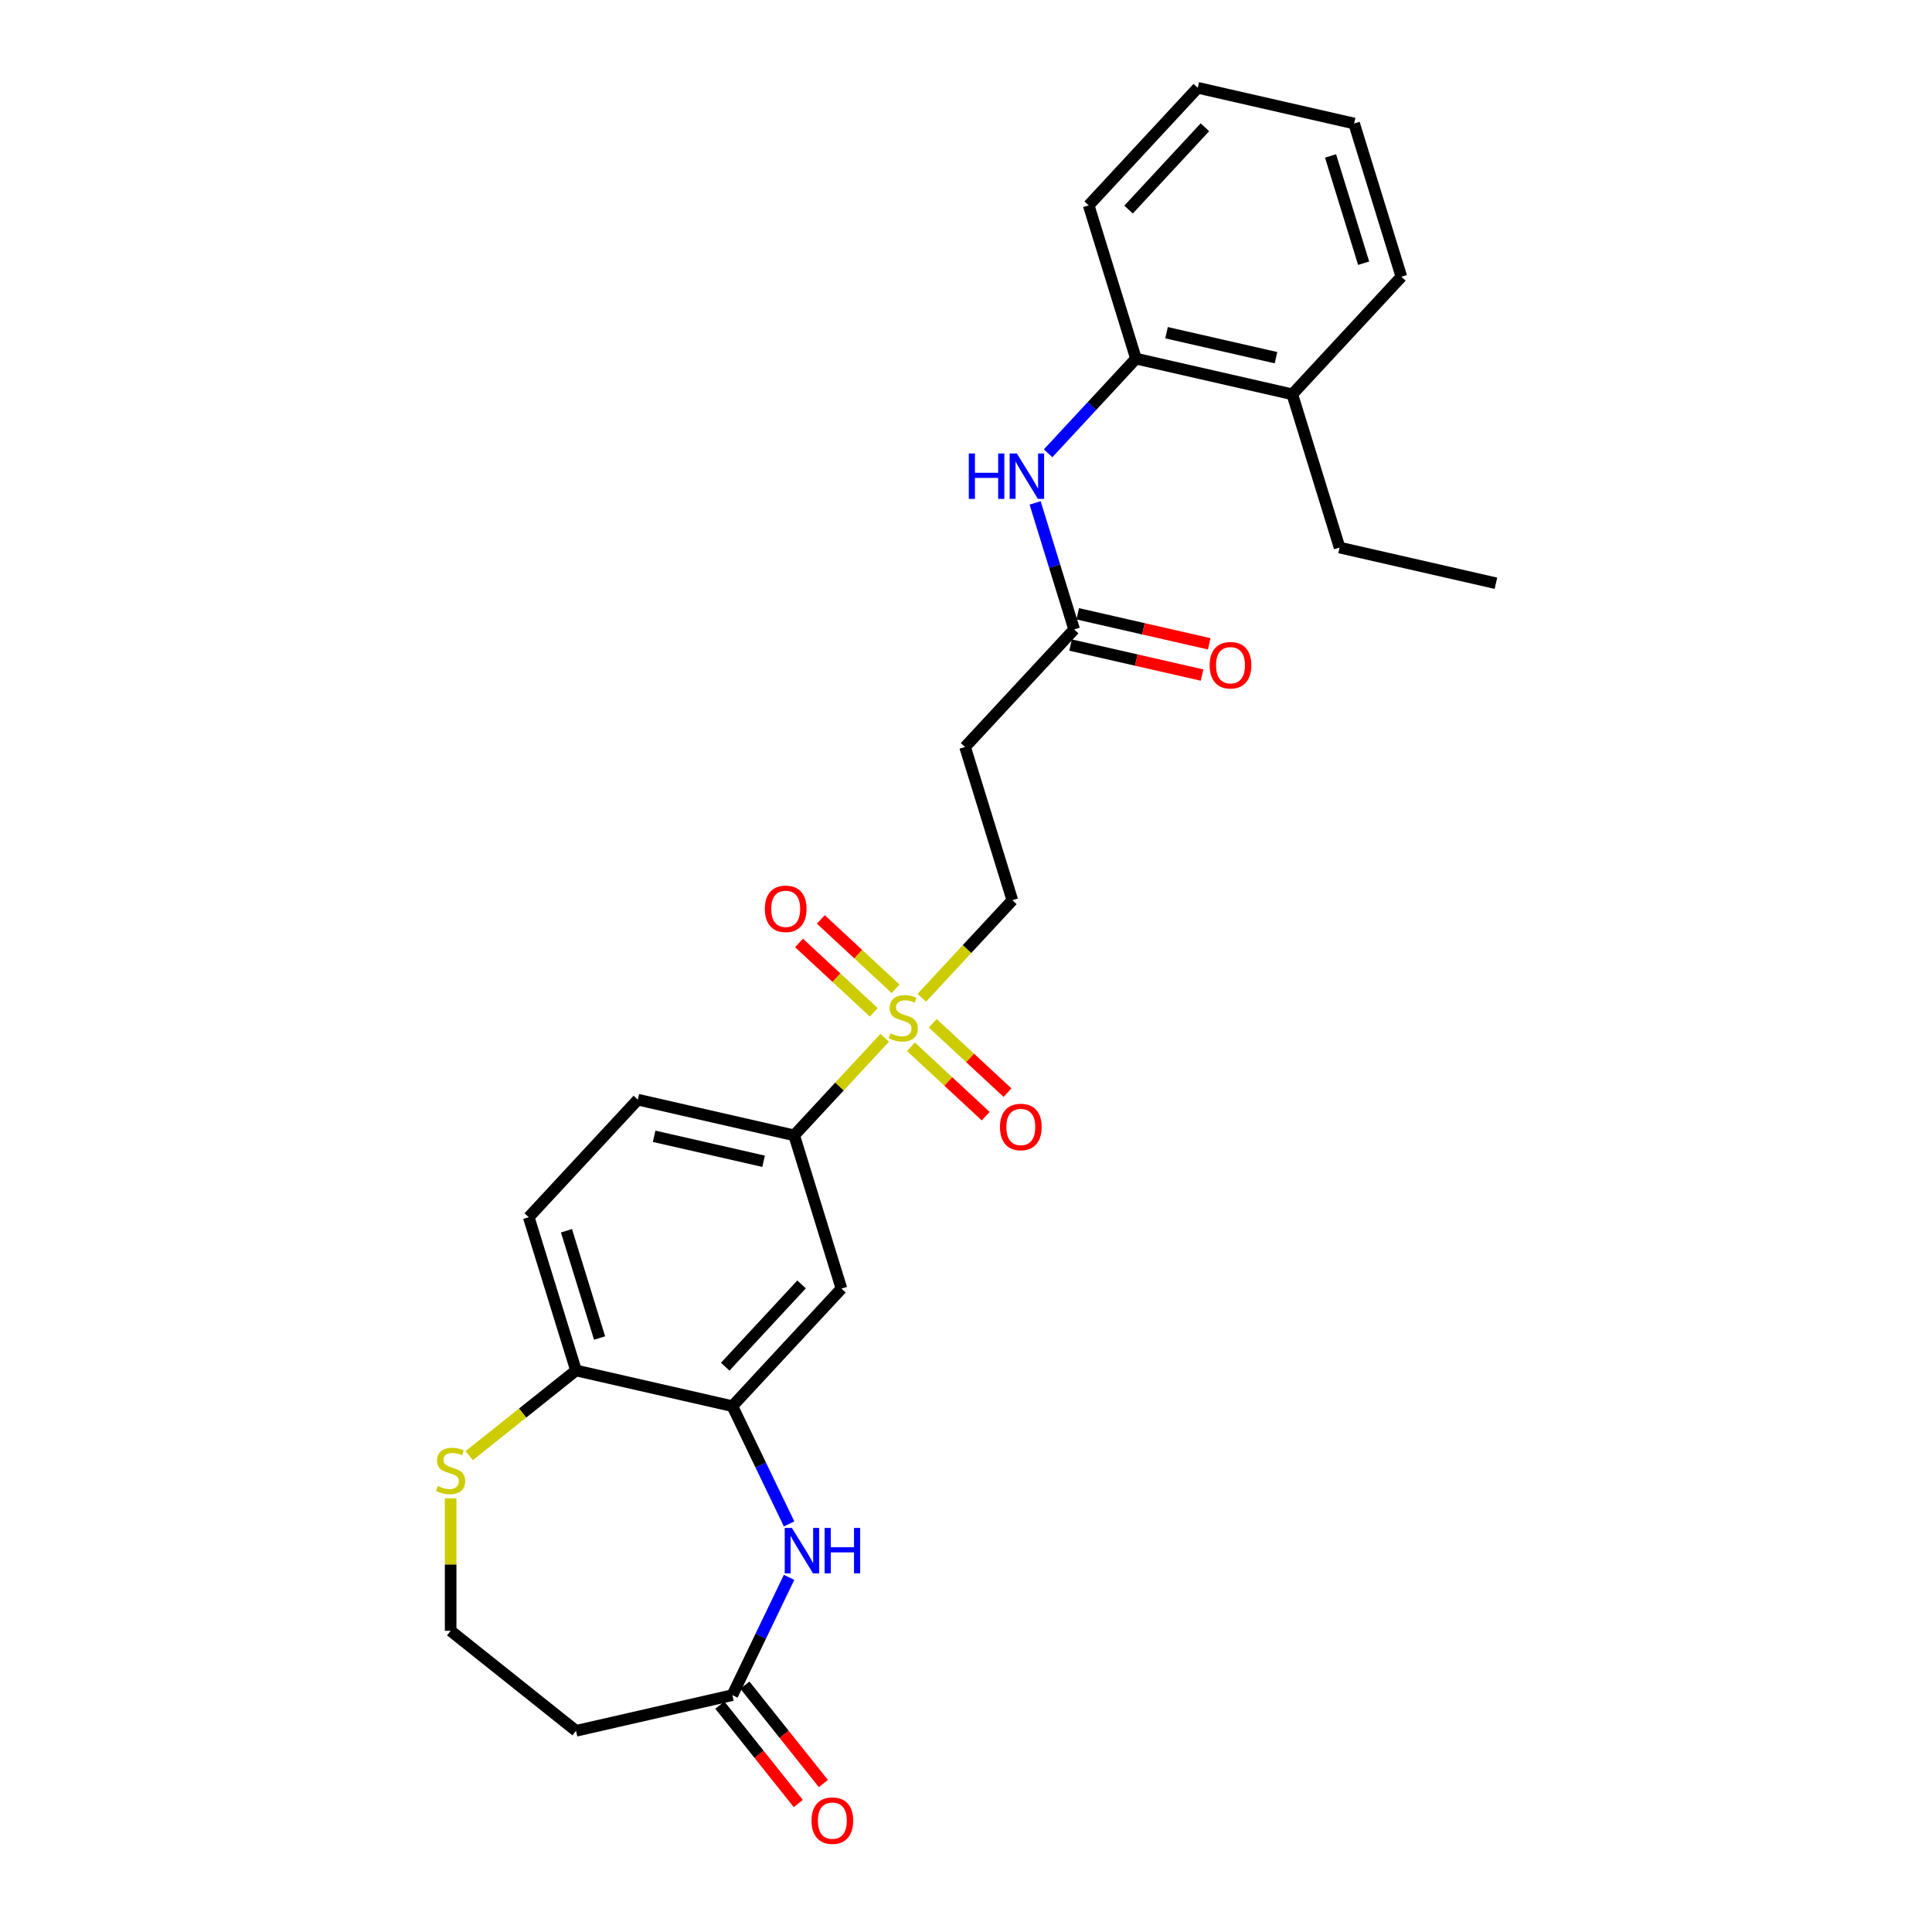 <?xml version='1.0' encoding='iso-8859-1'?>
<svg version='1.1' baseProfile='full'
              xmlns='http://www.w3.org/2000/svg'
                      xmlns:rdkit='http://www.rdkit.org/xml'
                      xmlns:xlink='http://www.w3.org/1999/xlink'
                  xml:space='preserve'
width='1000px' height='1000px' viewBox='0 0 1000 1000'>
<!-- END OF HEADER -->
<rect style='opacity:1.0;fill:#FFFFFF;stroke:none' width='1000' height='1000' x='0' y='0'> </rect>
<path class='bond-2' d='M 457.913,537.166 L 434.489,562.41' style='fill:none;fill-rule:evenodd;stroke:#CCCC00;stroke-width:6px;stroke-linecap:butt;stroke-linejoin:miter;stroke-opacity:1' />
<path class='bond-2' d='M 434.489,562.41 L 411.066,587.655' style='fill:none;fill-rule:evenodd;stroke:#000000;stroke-width:6px;stroke-linecap:butt;stroke-linejoin:miter;stroke-opacity:1' />
<path class='bond-7' d='M 477.137,516.447 L 500.56,491.202' style='fill:none;fill-rule:evenodd;stroke:#CCCC00;stroke-width:6px;stroke-linecap:butt;stroke-linejoin:miter;stroke-opacity:1' />
<path class='bond-7' d='M 500.56,491.202 L 523.984,465.958' style='fill:none;fill-rule:evenodd;stroke:#000000;stroke-width:6px;stroke-linecap:butt;stroke-linejoin:miter;stroke-opacity:1' />
<path class='bond-12' d='M 463.558,511.803 L 444.209,493.849' style='fill:none;fill-rule:evenodd;stroke:#CCCC00;stroke-width:6px;stroke-linecap:butt;stroke-linejoin:miter;stroke-opacity:1' />
<path class='bond-12' d='M 444.209,493.849 L 424.86,475.896' style='fill:none;fill-rule:evenodd;stroke:#FF0000;stroke-width:6px;stroke-linecap:butt;stroke-linejoin:miter;stroke-opacity:1' />
<path class='bond-12' d='M 452.267,523.972 L 432.918,506.019' style='fill:none;fill-rule:evenodd;stroke:#CCCC00;stroke-width:6px;stroke-linecap:butt;stroke-linejoin:miter;stroke-opacity:1' />
<path class='bond-12' d='M 432.918,506.019 L 413.569,488.066' style='fill:none;fill-rule:evenodd;stroke:#FF0000;stroke-width:6px;stroke-linecap:butt;stroke-linejoin:miter;stroke-opacity:1' />
<path class='bond-13' d='M 471.491,541.81 L 490.84,559.763' style='fill:none;fill-rule:evenodd;stroke:#CCCC00;stroke-width:6px;stroke-linecap:butt;stroke-linejoin:miter;stroke-opacity:1' />
<path class='bond-13' d='M 490.84,559.763 L 510.189,577.716' style='fill:none;fill-rule:evenodd;stroke:#FF0000;stroke-width:6px;stroke-linecap:butt;stroke-linejoin:miter;stroke-opacity:1' />
<path class='bond-13' d='M 482.783,529.64 L 502.132,547.594' style='fill:none;fill-rule:evenodd;stroke:#CCCC00;stroke-width:6px;stroke-linecap:butt;stroke-linejoin:miter;stroke-opacity:1' />
<path class='bond-13' d='M 502.132,547.594 L 521.481,565.547' style='fill:none;fill-rule:evenodd;stroke:#FF0000;stroke-width:6px;stroke-linecap:butt;stroke-linejoin:miter;stroke-opacity:1' />
<path class='bond-0' d='M 408.429,788.78 L 393.751,758.301' style='fill:none;fill-rule:evenodd;stroke:#0000FF;stroke-width:6px;stroke-linecap:butt;stroke-linejoin:miter;stroke-opacity:1' />
<path class='bond-0' d='M 393.751,758.301 L 379.073,727.823' style='fill:none;fill-rule:evenodd;stroke:#000000;stroke-width:6px;stroke-linecap:butt;stroke-linejoin:miter;stroke-opacity:1' />
<path class='bond-4' d='M 408.429,816.438 L 393.751,846.917' style='fill:none;fill-rule:evenodd;stroke:#0000FF;stroke-width:6px;stroke-linecap:butt;stroke-linejoin:miter;stroke-opacity:1' />
<path class='bond-4' d='M 393.751,846.917 L 379.073,877.396' style='fill:none;fill-rule:evenodd;stroke:#000000;stroke-width:6px;stroke-linecap:butt;stroke-linejoin:miter;stroke-opacity:1' />
<path class='bond-1' d='M 379.073,727.823 L 435.532,666.974' style='fill:none;fill-rule:evenodd;stroke:#000000;stroke-width:6px;stroke-linecap:butt;stroke-linejoin:miter;stroke-opacity:1' />
<path class='bond-1' d='M 375.372,707.403 L 414.894,664.81' style='fill:none;fill-rule:evenodd;stroke:#000000;stroke-width:6px;stroke-linecap:butt;stroke-linejoin:miter;stroke-opacity:1' />
<path class='bond-27' d='M 379.073,727.823 L 298.147,709.352' style='fill:none;fill-rule:evenodd;stroke:#000000;stroke-width:6px;stroke-linecap:butt;stroke-linejoin:miter;stroke-opacity:1' />
<path class='bond-3' d='M 411.066,587.655 L 435.532,666.974' style='fill:none;fill-rule:evenodd;stroke:#000000;stroke-width:6px;stroke-linecap:butt;stroke-linejoin:miter;stroke-opacity:1' />
<path class='bond-16' d='M 411.066,587.655 L 330.14,569.184' style='fill:none;fill-rule:evenodd;stroke:#000000;stroke-width:6px;stroke-linecap:butt;stroke-linejoin:miter;stroke-opacity:1' />
<path class='bond-16' d='M 395.233,601.069 L 338.584,588.14' style='fill:none;fill-rule:evenodd;stroke:#000000;stroke-width:6px;stroke-linecap:butt;stroke-linejoin:miter;stroke-opacity:1' />
<path class='bond-14' d='M 379.073,877.396 L 298.147,895.867' style='fill:none;fill-rule:evenodd;stroke:#000000;stroke-width:6px;stroke-linecap:butt;stroke-linejoin:miter;stroke-opacity:1' />
<path class='bond-15' d='M 372.584,882.571 L 392.893,908.039' style='fill:none;fill-rule:evenodd;stroke:#000000;stroke-width:6px;stroke-linecap:butt;stroke-linejoin:miter;stroke-opacity:1' />
<path class='bond-15' d='M 392.893,908.039 L 413.203,933.507' style='fill:none;fill-rule:evenodd;stroke:#FF0000;stroke-width:6px;stroke-linecap:butt;stroke-linejoin:miter;stroke-opacity:1' />
<path class='bond-15' d='M 385.563,872.221 L 405.873,897.689' style='fill:none;fill-rule:evenodd;stroke:#000000;stroke-width:6px;stroke-linecap:butt;stroke-linejoin:miter;stroke-opacity:1' />
<path class='bond-15' d='M 405.873,897.689 L 426.183,923.156' style='fill:none;fill-rule:evenodd;stroke:#FF0000;stroke-width:6px;stroke-linecap:butt;stroke-linejoin:miter;stroke-opacity:1' />
<path class='bond-5' d='M 535.775,260.3 L 545.876,293.045' style='fill:none;fill-rule:evenodd;stroke:#0000FF;stroke-width:6px;stroke-linecap:butt;stroke-linejoin:miter;stroke-opacity:1' />
<path class='bond-5' d='M 545.876,293.045 L 555.976,325.79' style='fill:none;fill-rule:evenodd;stroke:#000000;stroke-width:6px;stroke-linecap:butt;stroke-linejoin:miter;stroke-opacity:1' />
<path class='bond-10' d='M 542.5,234.626 L 565.234,210.124' style='fill:none;fill-rule:evenodd;stroke:#0000FF;stroke-width:6px;stroke-linecap:butt;stroke-linejoin:miter;stroke-opacity:1' />
<path class='bond-10' d='M 565.234,210.124 L 587.969,185.622' style='fill:none;fill-rule:evenodd;stroke:#000000;stroke-width:6px;stroke-linecap:butt;stroke-linejoin:miter;stroke-opacity:1' />
<path class='bond-6' d='M 555.976,325.79 L 499.517,386.639' style='fill:none;fill-rule:evenodd;stroke:#000000;stroke-width:6px;stroke-linecap:butt;stroke-linejoin:miter;stroke-opacity:1' />
<path class='bond-17' d='M 554.129,333.883 L 588.159,341.65' style='fill:none;fill-rule:evenodd;stroke:#000000;stroke-width:6px;stroke-linecap:butt;stroke-linejoin:miter;stroke-opacity:1' />
<path class='bond-17' d='M 588.159,341.65 L 622.189,349.417' style='fill:none;fill-rule:evenodd;stroke:#FF0000;stroke-width:6px;stroke-linecap:butt;stroke-linejoin:miter;stroke-opacity:1' />
<path class='bond-17' d='M 557.823,317.697 L 591.853,325.465' style='fill:none;fill-rule:evenodd;stroke:#000000;stroke-width:6px;stroke-linecap:butt;stroke-linejoin:miter;stroke-opacity:1' />
<path class='bond-17' d='M 591.853,325.465 L 625.883,333.232' style='fill:none;fill-rule:evenodd;stroke:#FF0000;stroke-width:6px;stroke-linecap:butt;stroke-linejoin:miter;stroke-opacity:1' />
<path class='bond-8' d='M 523.984,465.958 L 499.517,386.639' style='fill:none;fill-rule:evenodd;stroke:#000000;stroke-width:6px;stroke-linecap:butt;stroke-linejoin:miter;stroke-opacity:1' />
<path class='bond-9' d='M 298.147,709.352 L 273.681,630.032' style='fill:none;fill-rule:evenodd;stroke:#000000;stroke-width:6px;stroke-linecap:butt;stroke-linejoin:miter;stroke-opacity:1' />
<path class='bond-9' d='M 310.341,692.56 L 293.214,637.037' style='fill:none;fill-rule:evenodd;stroke:#000000;stroke-width:6px;stroke-linecap:butt;stroke-linejoin:miter;stroke-opacity:1' />
<path class='bond-11' d='M 298.147,709.352 L 270.505,731.396' style='fill:none;fill-rule:evenodd;stroke:#000000;stroke-width:6px;stroke-linecap:butt;stroke-linejoin:miter;stroke-opacity:1' />
<path class='bond-11' d='M 270.505,731.396 L 242.862,753.44' style='fill:none;fill-rule:evenodd;stroke:#CCCC00;stroke-width:6px;stroke-linecap:butt;stroke-linejoin:miter;stroke-opacity:1' />
<path class='bond-19' d='M 587.969,185.622 L 668.895,204.093' style='fill:none;fill-rule:evenodd;stroke:#000000;stroke-width:6px;stroke-linecap:butt;stroke-linejoin:miter;stroke-opacity:1' />
<path class='bond-19' d='M 603.802,172.208 L 660.45,185.137' style='fill:none;fill-rule:evenodd;stroke:#000000;stroke-width:6px;stroke-linecap:butt;stroke-linejoin:miter;stroke-opacity:1' />
<path class='bond-21' d='M 587.969,185.622 L 563.502,106.303' style='fill:none;fill-rule:evenodd;stroke:#000000;stroke-width:6px;stroke-linecap:butt;stroke-linejoin:miter;stroke-opacity:1' />
<path class='bond-20' d='M 233.25,775.532 L 233.25,809.823' style='fill:none;fill-rule:evenodd;stroke:#CCCC00;stroke-width:6px;stroke-linecap:butt;stroke-linejoin:miter;stroke-opacity:1' />
<path class='bond-20' d='M 233.25,809.823 L 233.25,844.113' style='fill:none;fill-rule:evenodd;stroke:#000000;stroke-width:6px;stroke-linecap:butt;stroke-linejoin:miter;stroke-opacity:1' />
<path class='bond-28' d='M 298.147,895.867 L 233.25,844.113' style='fill:none;fill-rule:evenodd;stroke:#000000;stroke-width:6px;stroke-linecap:butt;stroke-linejoin:miter;stroke-opacity:1' />
<path class='bond-18' d='M 330.14,569.184 L 273.681,630.032' style='fill:none;fill-rule:evenodd;stroke:#000000;stroke-width:6px;stroke-linecap:butt;stroke-linejoin:miter;stroke-opacity:1' />
<path class='bond-22' d='M 668.895,204.093 L 693.361,283.412' style='fill:none;fill-rule:evenodd;stroke:#000000;stroke-width:6px;stroke-linecap:butt;stroke-linejoin:miter;stroke-opacity:1' />
<path class='bond-23' d='M 668.895,204.093 L 725.354,143.245' style='fill:none;fill-rule:evenodd;stroke:#000000;stroke-width:6px;stroke-linecap:butt;stroke-linejoin:miter;stroke-opacity:1' />
<path class='bond-25' d='M 563.502,106.303 L 619.961,45.455' style='fill:none;fill-rule:evenodd;stroke:#000000;stroke-width:6px;stroke-linecap:butt;stroke-linejoin:miter;stroke-opacity:1' />
<path class='bond-25' d='M 584.14,108.468 L 623.662,65.874' style='fill:none;fill-rule:evenodd;stroke:#000000;stroke-width:6px;stroke-linecap:butt;stroke-linejoin:miter;stroke-opacity:1' />
<path class='bond-24' d='M 693.361,283.412 L 774.287,301.883' style='fill:none;fill-rule:evenodd;stroke:#000000;stroke-width:6px;stroke-linecap:butt;stroke-linejoin:miter;stroke-opacity:1' />
<path class='bond-29' d='M 725.354,143.245 L 700.887,63.925' style='fill:none;fill-rule:evenodd;stroke:#000000;stroke-width:6px;stroke-linecap:butt;stroke-linejoin:miter;stroke-opacity:1' />
<path class='bond-29' d='M 705.82,136.24 L 688.693,80.717' style='fill:none;fill-rule:evenodd;stroke:#000000;stroke-width:6px;stroke-linecap:butt;stroke-linejoin:miter;stroke-opacity:1' />
<path class='bond-26' d='M 619.961,45.455 L 700.887,63.925' style='fill:none;fill-rule:evenodd;stroke:#000000;stroke-width:6px;stroke-linecap:butt;stroke-linejoin:miter;stroke-opacity:1' />
<path  class='atom-0' d='M 460.884 534.875
Q 461.15 534.974, 462.246 535.439
Q 463.341 535.904, 464.537 536.203
Q 465.765 536.468, 466.96 536.468
Q 469.185 536.468, 470.48 535.406
Q 471.775 534.31, 471.775 532.418
Q 471.775 531.123, 471.111 530.326
Q 470.48 529.529, 469.484 529.097
Q 468.488 528.666, 466.828 528.168
Q 464.736 527.537, 463.474 526.939
Q 462.246 526.341, 461.349 525.08
Q 460.486 523.818, 460.486 521.693
Q 460.486 518.738, 462.478 516.912
Q 464.503 515.086, 468.488 515.086
Q 471.21 515.086, 474.298 516.381
L 473.534 518.937
Q 470.712 517.775, 468.587 517.775
Q 466.296 517.775, 465.035 518.738
Q 463.773 519.668, 463.806 521.295
Q 463.806 522.556, 464.437 523.32
Q 465.101 524.084, 466.031 524.515
Q 466.994 524.947, 468.587 525.445
Q 470.712 526.109, 471.974 526.773
Q 473.236 527.437, 474.132 528.798
Q 475.062 530.127, 475.062 532.418
Q 475.062 535.671, 472.87 537.431
Q 470.712 539.158, 467.093 539.158
Q 465.001 539.158, 463.408 538.693
Q 461.847 538.261, 459.988 537.498
L 460.884 534.875
' fill='#CCCC00'/>
<path  class='atom-1' d='M 409.892 790.856
L 417.595 803.307
Q 418.359 804.535, 419.588 806.76
Q 420.816 808.984, 420.883 809.117
L 420.883 790.856
L 424.004 790.856
L 424.004 814.363
L 420.783 814.363
L 412.515 800.75
Q 411.553 799.156, 410.523 797.33
Q 409.527 795.504, 409.228 794.939
L 409.228 814.363
L 406.174 814.363
L 406.174 790.856
L 409.892 790.856
' fill='#0000FF'/>
<path  class='atom-1' d='M 426.826 790.856
L 430.013 790.856
L 430.013 800.85
L 442.033 800.85
L 442.033 790.856
L 445.22 790.856
L 445.22 814.363
L 442.033 814.363
L 442.033 803.506
L 430.013 803.506
L 430.013 814.363
L 426.826 814.363
L 426.826 790.856
' fill='#0000FF'/>
<path  class='atom-6' d='M 501.444 234.717
L 504.632 234.717
L 504.632 244.711
L 516.651 244.711
L 516.651 234.717
L 519.839 234.717
L 519.839 258.225
L 516.651 258.225
L 516.651 247.367
L 504.632 247.367
L 504.632 258.225
L 501.444 258.225
L 501.444 234.717
' fill='#0000FF'/>
<path  class='atom-6' d='M 526.313 234.717
L 534.016 247.168
Q 534.78 248.397, 536.009 250.621
Q 537.237 252.846, 537.303 252.979
L 537.303 234.717
L 540.424 234.717
L 540.424 258.225
L 537.204 258.225
L 528.936 244.611
Q 527.973 243.018, 526.944 241.192
Q 525.948 239.365, 525.649 238.801
L 525.649 258.225
L 522.595 258.225
L 522.595 234.717
L 526.313 234.717
' fill='#0000FF'/>
<path  class='atom-12' d='M 226.609 769.174
Q 226.875 769.274, 227.971 769.739
Q 229.066 770.203, 230.262 770.502
Q 231.49 770.768, 232.685 770.768
Q 234.91 770.768, 236.205 769.705
Q 237.5 768.61, 237.5 766.717
Q 237.5 765.422, 236.836 764.625
Q 236.205 763.828, 235.209 763.397
Q 234.213 762.965, 232.553 762.467
Q 230.461 761.836, 229.199 761.239
Q 227.971 760.641, 227.074 759.379
Q 226.211 758.118, 226.211 755.993
Q 226.211 753.038, 228.203 751.211
Q 230.228 749.385, 234.213 749.385
Q 236.935 749.385, 240.023 750.68
L 239.26 753.237
Q 236.437 752.075, 234.312 752.075
Q 232.021 752.075, 230.76 753.038
Q 229.498 753.967, 229.531 755.594
Q 229.531 756.856, 230.162 757.619
Q 230.826 758.383, 231.756 758.815
Q 232.719 759.246, 234.312 759.744
Q 236.437 760.409, 237.699 761.073
Q 238.961 761.737, 239.857 763.098
Q 240.787 764.426, 240.787 766.717
Q 240.787 769.971, 238.595 771.731
Q 236.437 773.457, 232.818 773.457
Q 230.726 773.457, 229.133 772.992
Q 227.572 772.561, 225.713 771.797
L 226.609 769.174
' fill='#CCCC00'/>
<path  class='atom-13' d='M 395.885 470.414
Q 395.885 464.769, 398.674 461.615
Q 401.463 458.461, 406.676 458.461
Q 411.889 458.461, 414.678 461.615
Q 417.467 464.769, 417.467 470.414
Q 417.467 476.124, 414.645 479.378
Q 411.823 482.599, 406.676 482.599
Q 401.497 482.599, 398.674 479.378
Q 395.885 476.158, 395.885 470.414
M 406.676 479.943
Q 410.262 479.943, 412.188 477.552
Q 414.147 475.128, 414.147 470.414
Q 414.147 465.798, 412.188 463.474
Q 410.262 461.117, 406.676 461.117
Q 403.09 461.117, 401.131 463.441
Q 399.206 465.765, 399.206 470.414
Q 399.206 475.162, 401.131 477.552
Q 403.09 479.943, 406.676 479.943
' fill='#FF0000'/>
<path  class='atom-14' d='M 517.582 583.332
Q 517.582 577.687, 520.371 574.533
Q 523.16 571.379, 528.373 571.379
Q 533.586 571.379, 536.375 574.533
Q 539.164 577.687, 539.164 583.332
Q 539.164 589.043, 536.342 592.297
Q 533.52 595.517, 528.373 595.517
Q 523.194 595.517, 520.371 592.297
Q 517.582 589.076, 517.582 583.332
M 528.373 592.861
Q 531.959 592.861, 533.885 590.47
Q 535.844 588.047, 535.844 583.332
Q 535.844 578.717, 533.885 576.392
Q 531.959 574.035, 528.373 574.035
Q 524.787 574.035, 522.828 576.359
Q 520.903 578.683, 520.903 583.332
Q 520.903 588.08, 522.828 590.47
Q 524.787 592.861, 528.373 592.861
' fill='#FF0000'/>
<path  class='atom-16' d='M 420.036 942.36
Q 420.036 936.716, 422.825 933.561
Q 425.614 930.407, 430.827 930.407
Q 436.04 930.407, 438.829 933.561
Q 441.618 936.716, 441.618 942.36
Q 441.618 948.071, 438.796 951.325
Q 435.974 954.545, 430.827 954.545
Q 425.648 954.545, 422.825 951.325
Q 420.036 948.104, 420.036 942.36
M 430.827 951.889
Q 434.413 951.889, 436.339 949.499
Q 438.298 947.075, 438.298 942.36
Q 438.298 937.745, 436.339 935.421
Q 434.413 933.063, 430.827 933.063
Q 427.241 933.063, 425.282 935.387
Q 423.357 937.712, 423.357 942.36
Q 423.357 947.108, 425.282 949.499
Q 427.241 951.889, 430.827 951.889
' fill='#FF0000'/>
<path  class='atom-18' d='M 626.111 344.327
Q 626.111 338.683, 628.9 335.529
Q 631.689 332.374, 636.902 332.374
Q 642.115 332.374, 644.904 335.529
Q 647.693 338.683, 647.693 344.327
Q 647.693 350.038, 644.871 353.292
Q 642.049 356.513, 636.902 356.513
Q 631.723 356.513, 628.9 353.292
Q 626.111 350.071, 626.111 344.327
M 636.902 353.856
Q 640.488 353.856, 642.414 351.466
Q 644.373 349.042, 644.373 344.327
Q 644.373 339.712, 642.414 337.388
Q 640.488 335.03, 636.902 335.03
Q 633.316 335.03, 631.357 337.355
Q 629.432 339.679, 629.432 344.327
Q 629.432 349.075, 631.357 351.466
Q 633.316 353.856, 636.902 353.856
' fill='#FF0000'/>
</svg>
